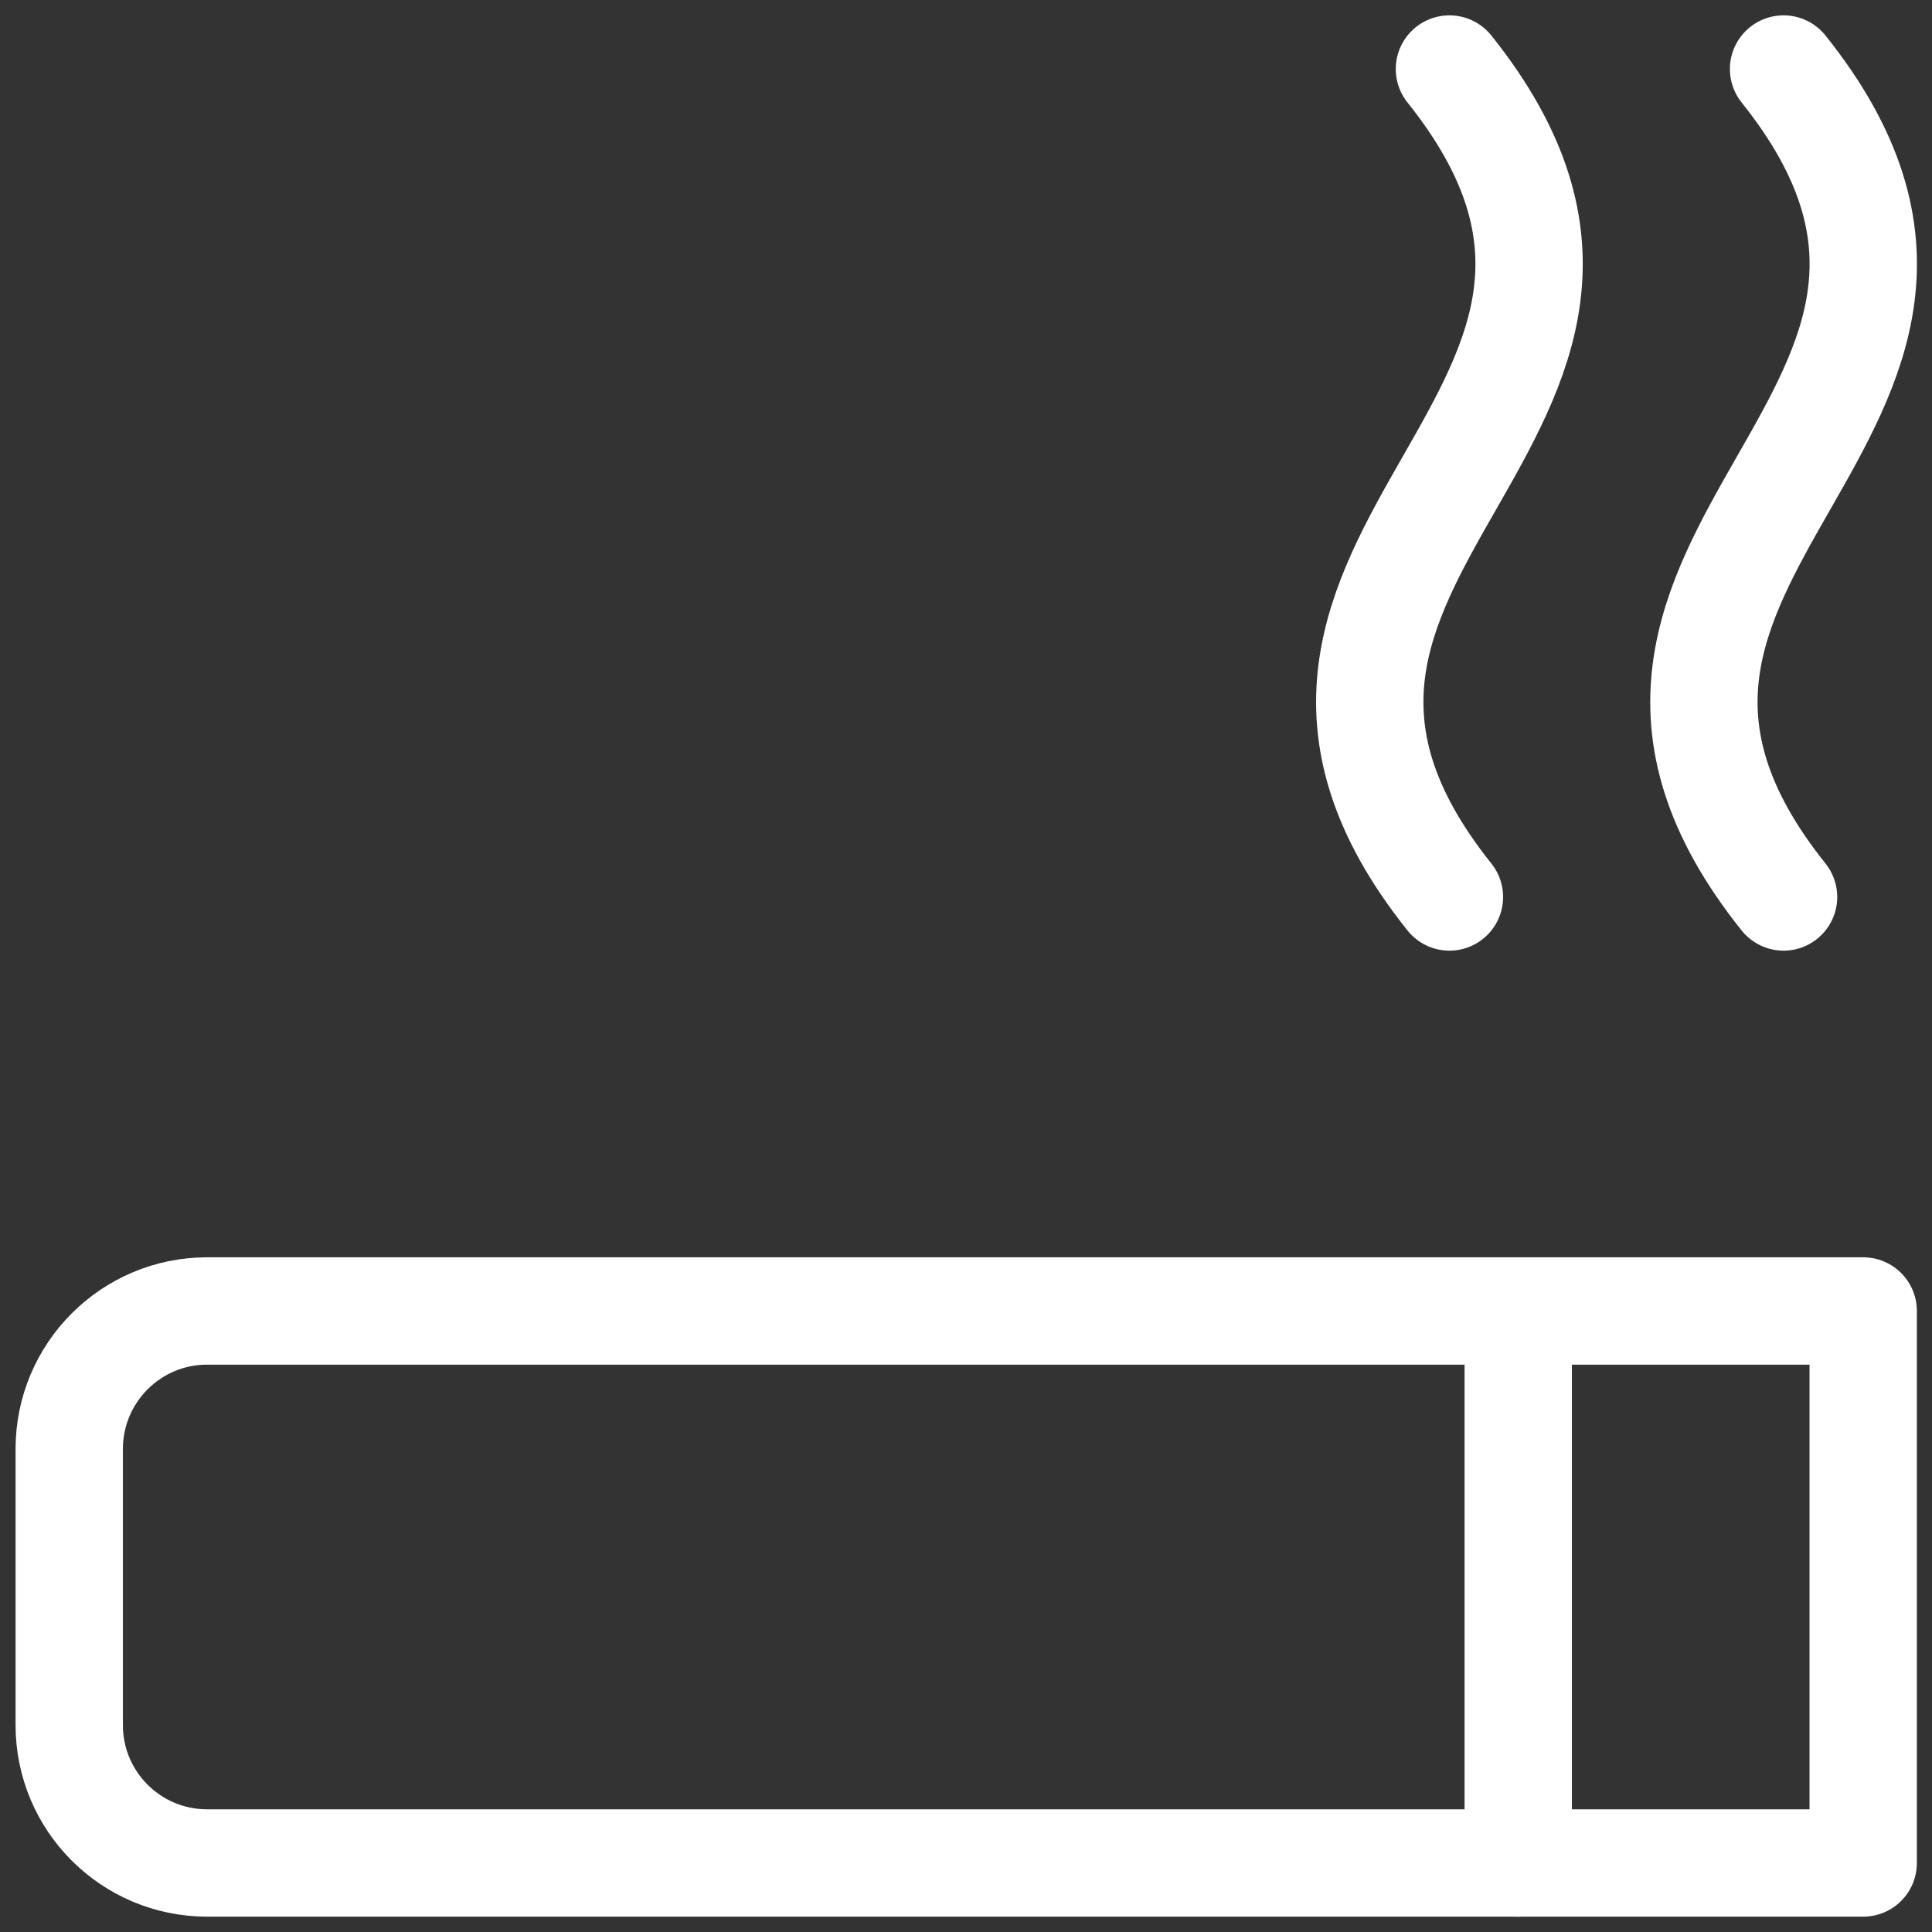 <svg width="18" height="18" viewBox="0 0 18 18" fill="none" xmlns="http://www.w3.org/2000/svg">
<rect x="0" y="0" width="18" height="18" fill="#333333" stroke="none"/>
<g clip-path="url(#clip0_340_1256)">
<path d="M0.645 16.072V13.5C0.645 12.79 1.22 12.214 1.93 12.214H17.359V17.357H1.93C1.22 17.357 0.645 16.782 0.645 16.072Z" stroke="white" stroke-linecap="round" stroke-linejoin="round"/>
<path d="M14.145 12.214V17.357" stroke="white" stroke-linecap="round" stroke-linejoin="round"/>
<path d="M16.617 0.643C19.189 3.857 14.046 5.143 16.617 8.357" stroke="white" stroke-linecap="round" stroke-linejoin="round"/>
<path d="M13.504 0.643C16.075 3.857 10.933 5.143 13.504 8.357" stroke="white" stroke-linecap="round" stroke-linejoin="round"/>
</g>
<defs>
<clipPath id="clip0_340_1256">
<rect width="18" height="18" fill="white"/>
</clipPath>
</defs>
</svg>
